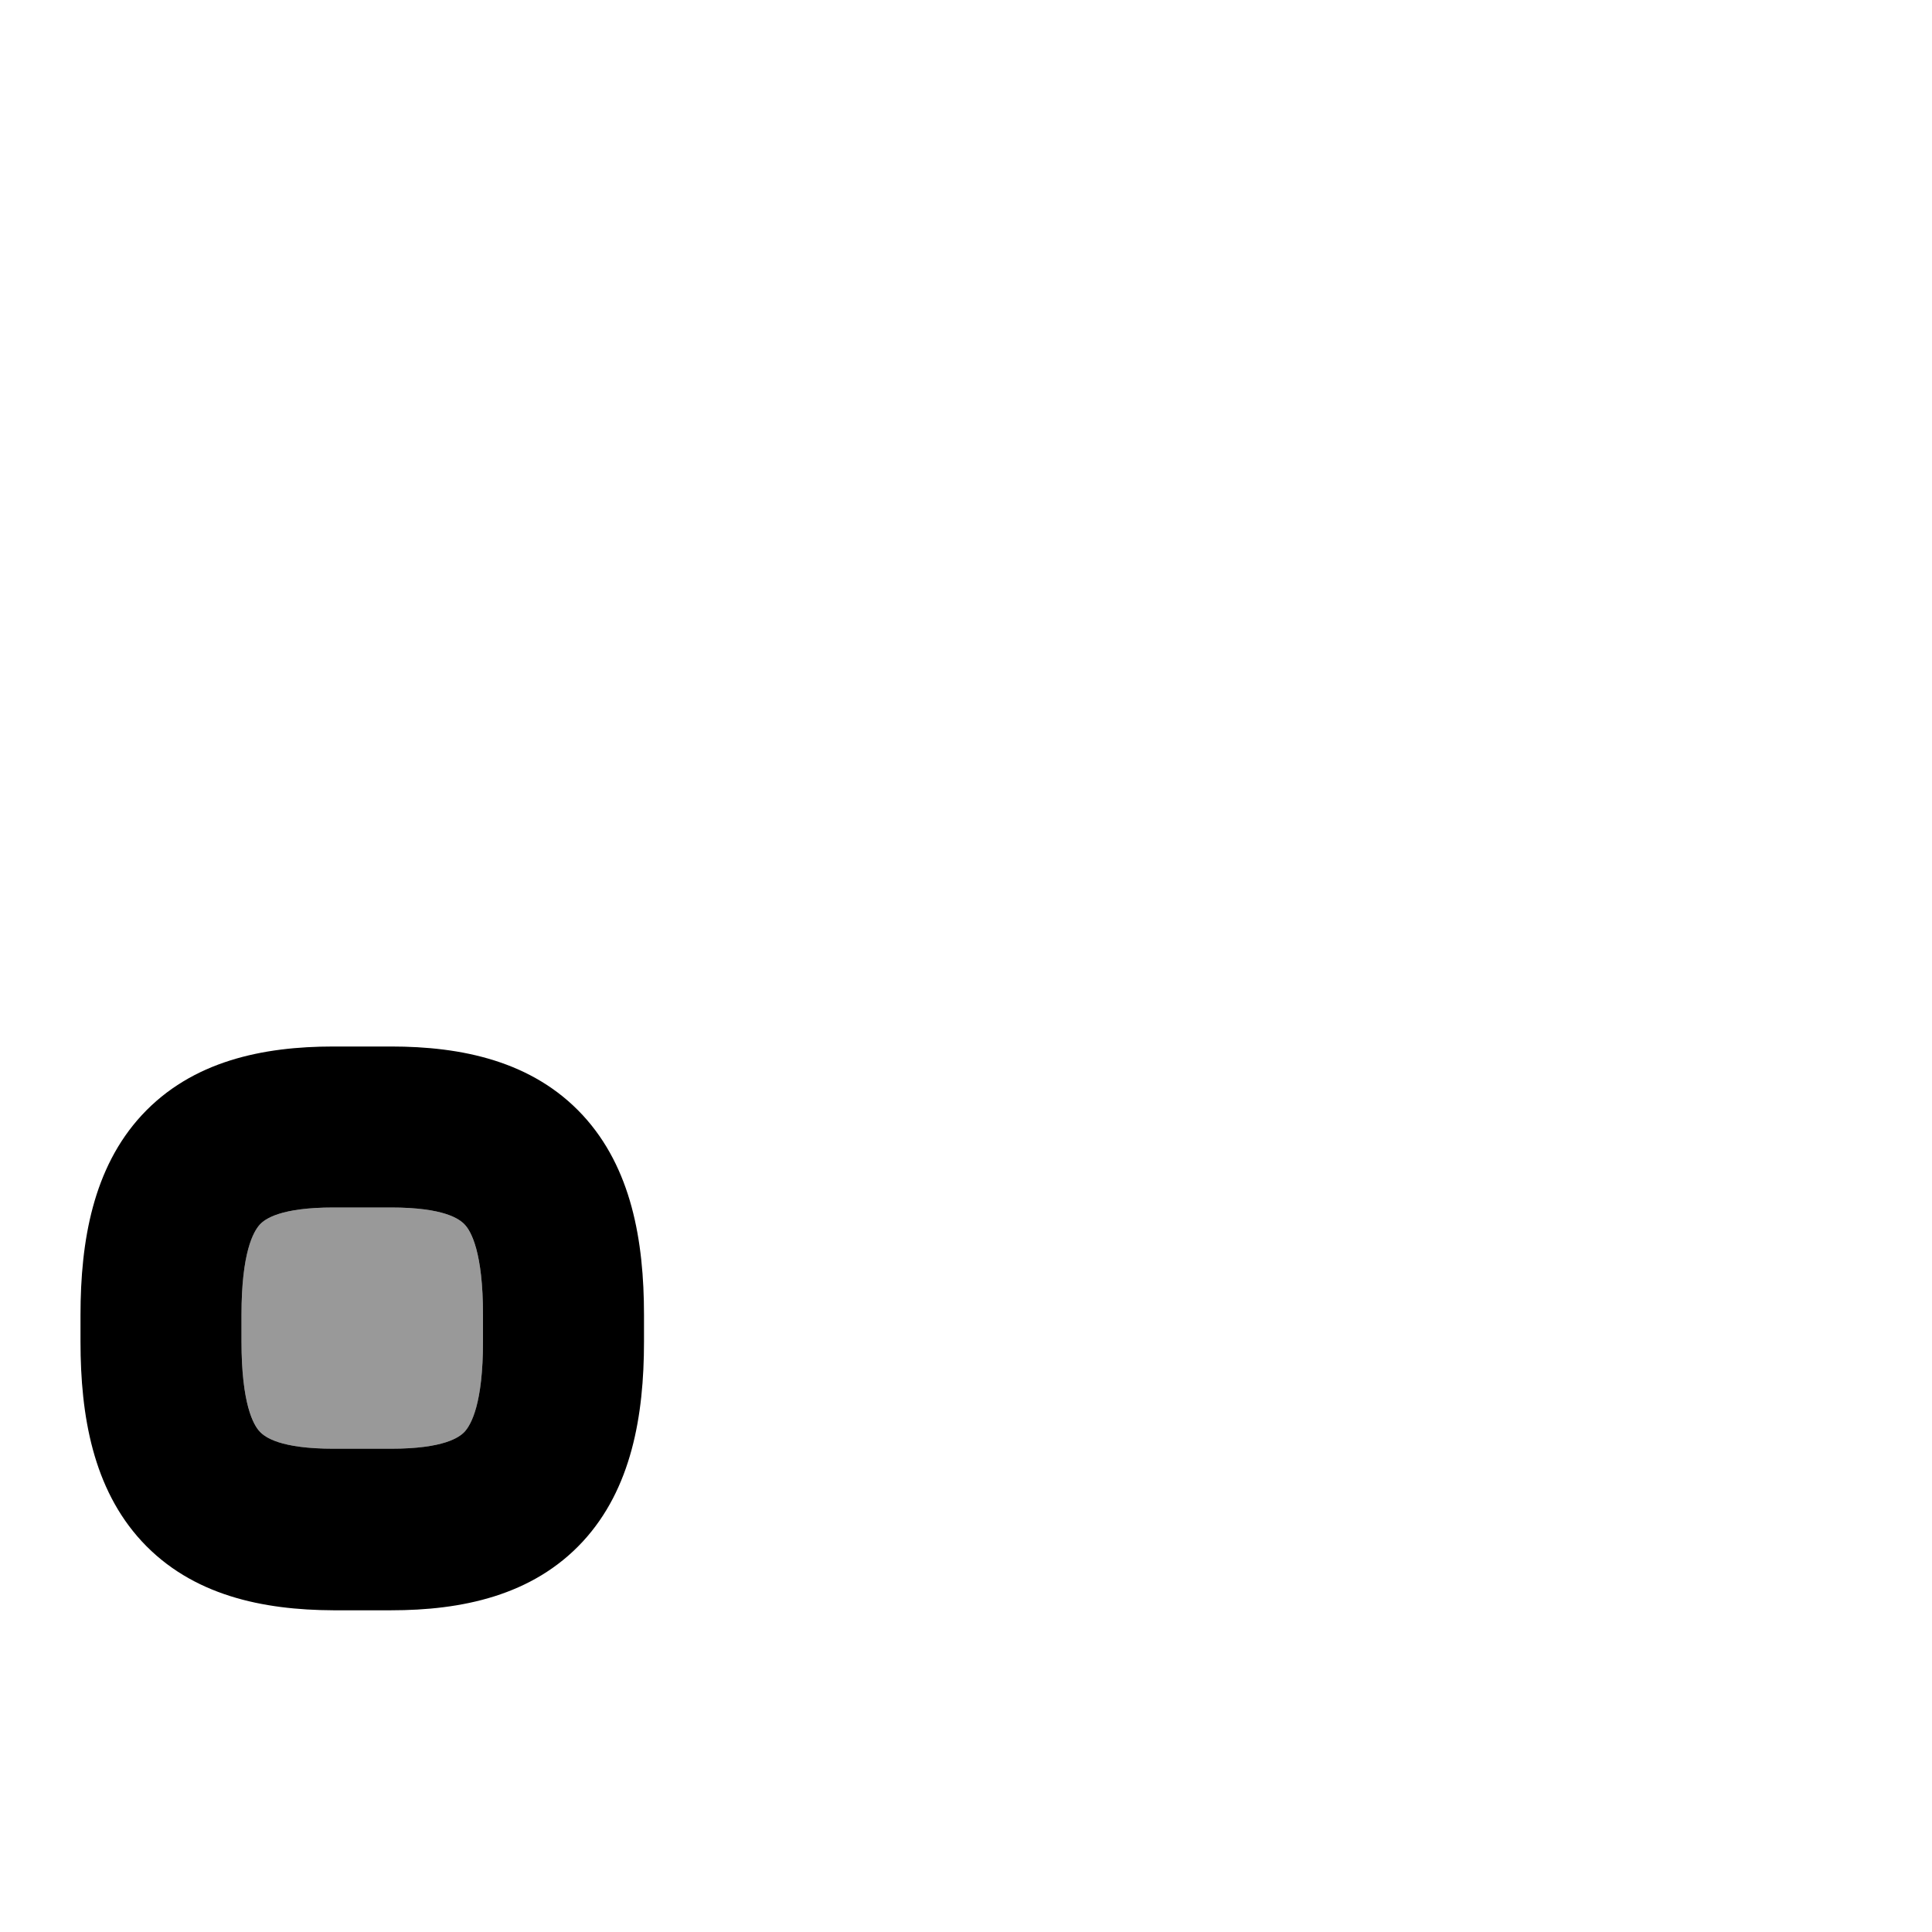 <svg xmlns="http://www.w3.org/2000/svg" viewBox="0 0 672 672"><!--! Font Awesome Pro 7.1.0 by @fontawesome - https://fontawesome.com License - https://fontawesome.com/license (Commercial License) Copyright 2025 Fonticons, Inc. --><path opacity=".4" fill="currentColor" d="M84 457.3C84 435.7 88.1 428.3 90.4 425.9C92.2 424 97.5 420 116 420L136 420C154.5 420 159.8 424 161.6 425.9C163.9 428.4 168 435.7 168 457.3L168 466.6C168 488.2 163.9 495.6 161.6 498C159.8 499.9 154.5 503.9 136 503.9L116 503.9C97.5 503.9 92.2 499.9 90.4 498C88.1 495.5 84 488.2 84 466.6L84 457.3z"/><path fill="currentColor" d="M49.3 387.9C66.8 369 91.5 364 116 364L136 364C160.5 364 185.2 369 202.7 387.9C219.6 406.2 224 431.5 224 457.4L224 466.7C224 492.5 219.6 517.9 202.7 536.2C185.2 555.1 160.5 560.1 136 560.1L116 560.1C91.5 560 66.8 555 49.3 536.1C32.4 517.8 28 492.5 28 466.7L28 457.4C28 431.6 32.4 406.2 49.3 387.9zM90.4 425.9C88.1 428.4 84 435.7 84 457.3L84 466.6C84 488.2 88.1 495.6 90.4 498C92.2 499.9 97.5 503.9 116 503.9L136 503.9C154.5 503.9 159.8 499.9 161.6 498C163.9 495.5 168 488.2 168 466.6L168 457.3C168 435.7 163.9 428.3 161.6 425.9C159.8 424 154.5 420 136 420L116 420C97.5 420 92.2 424 90.4 425.9z"/></svg>